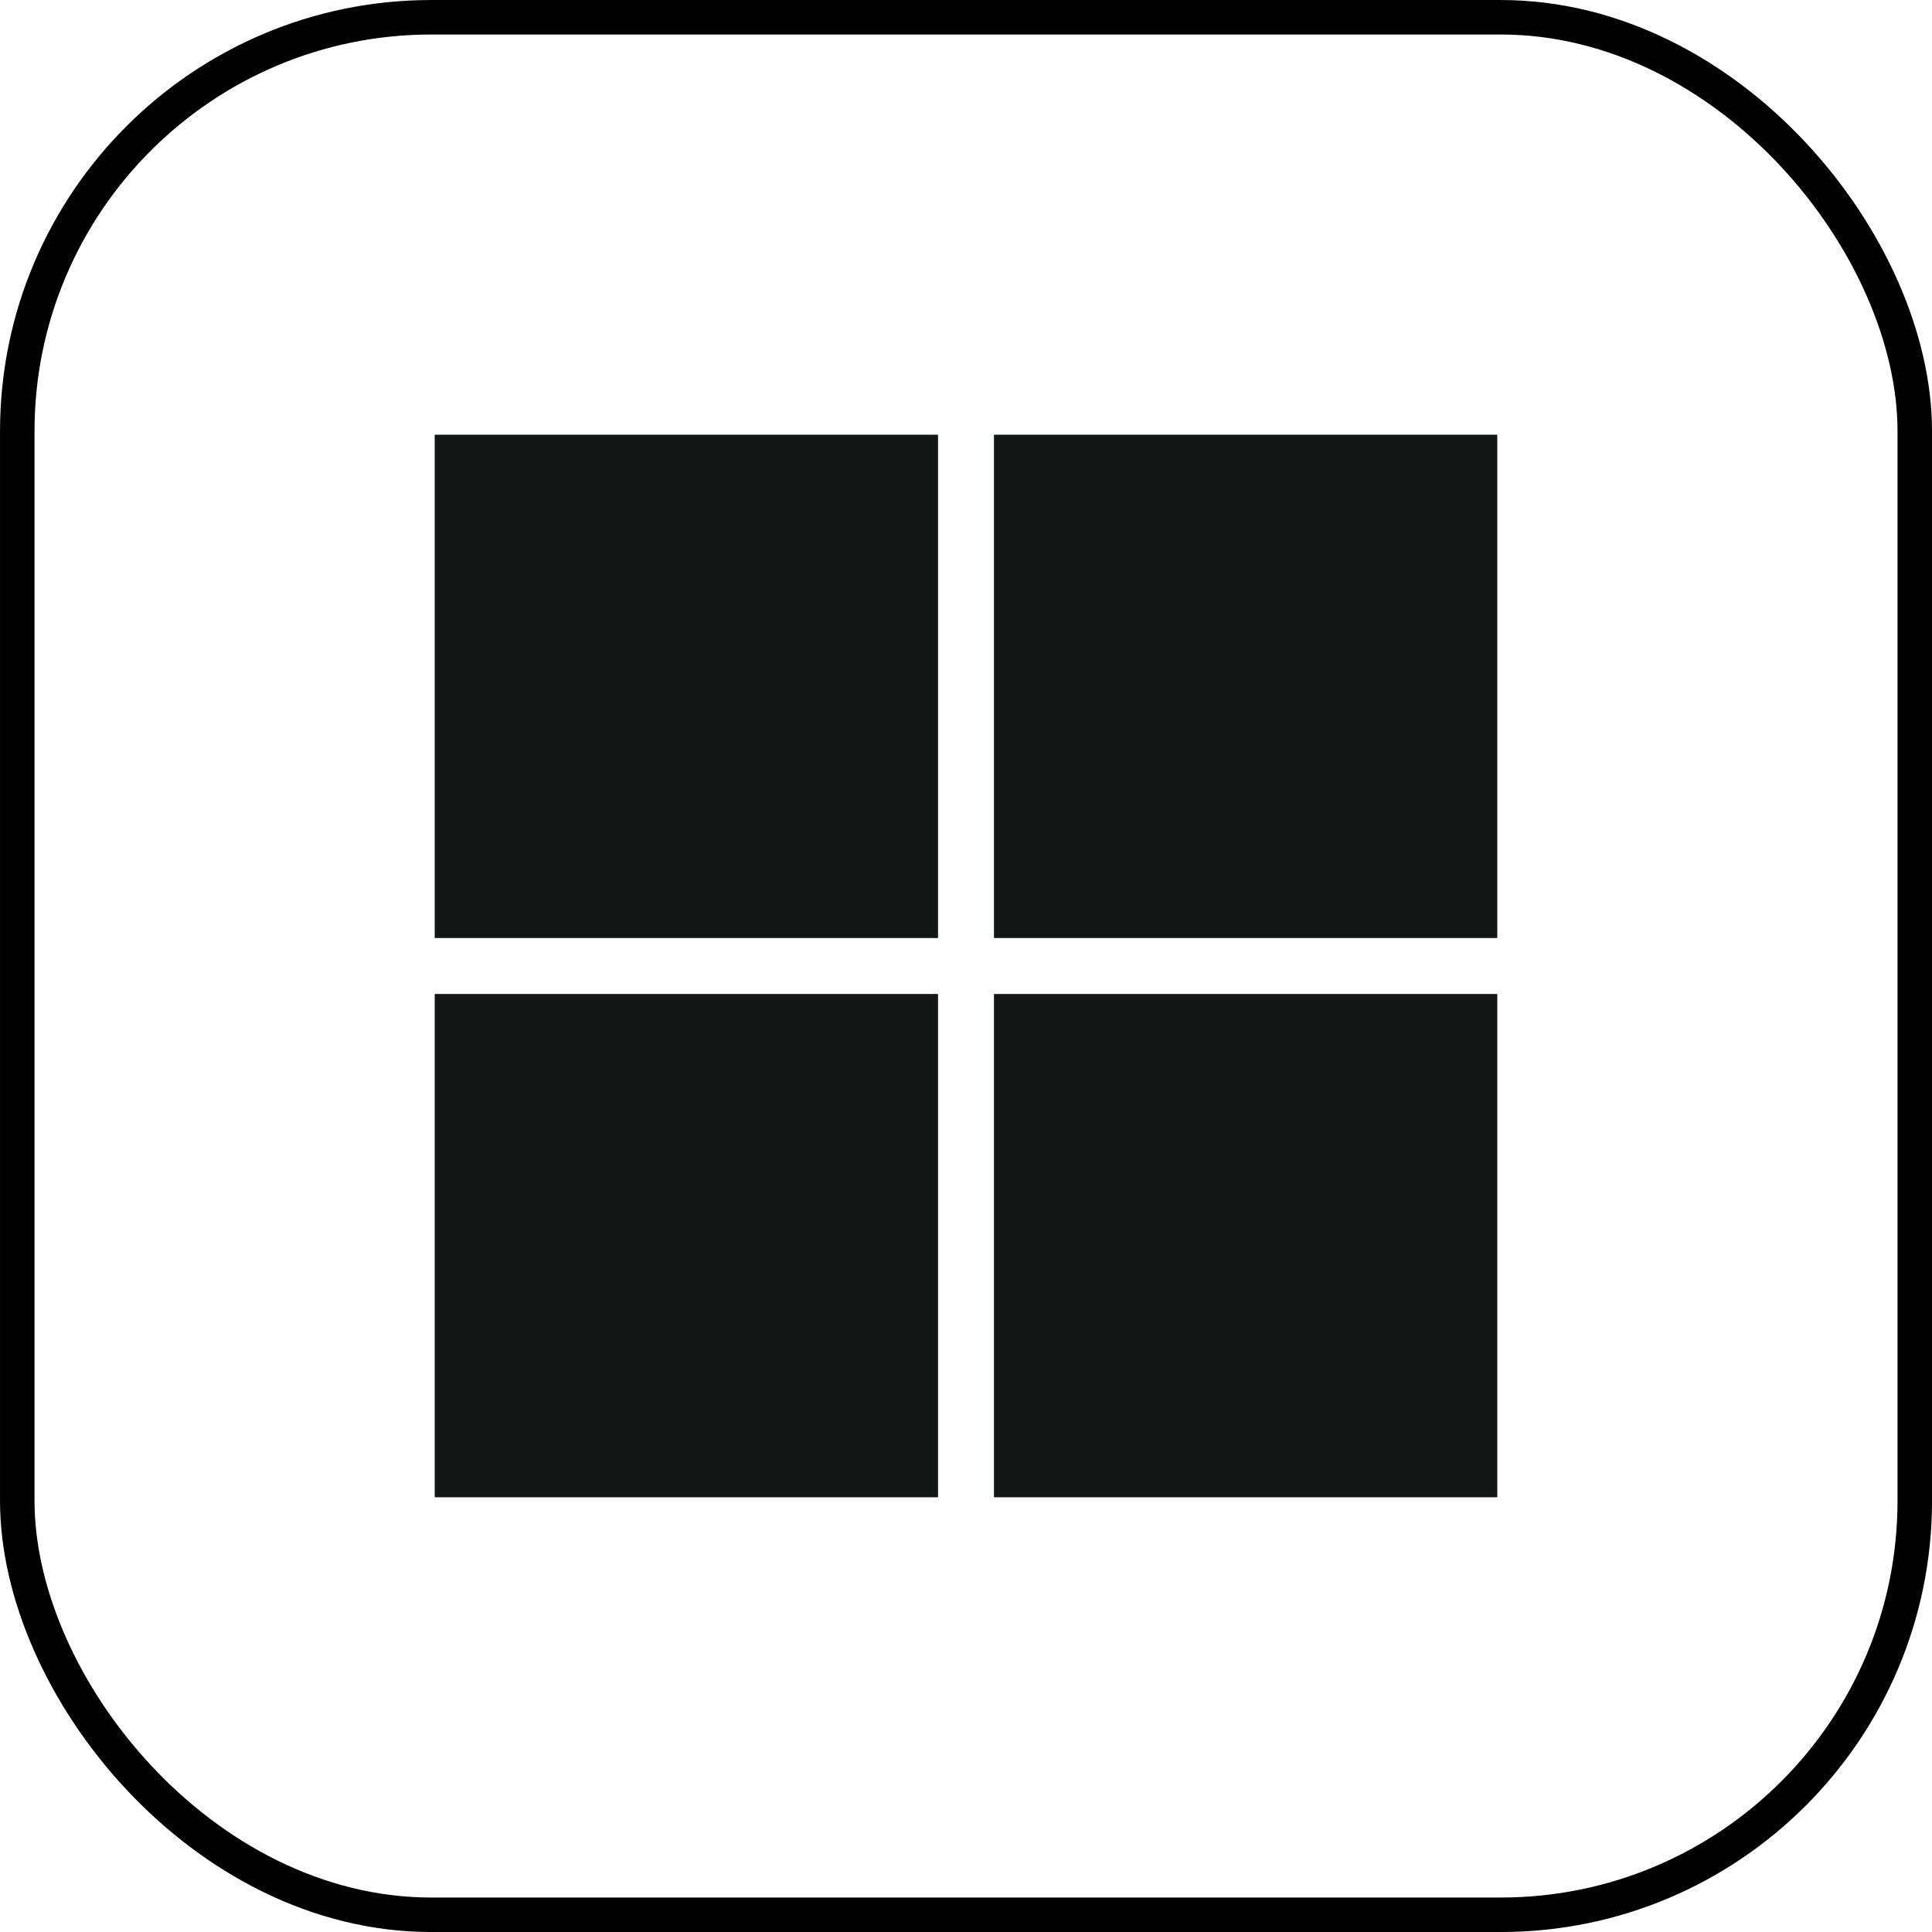 <?xml version="1.0" encoding="UTF-8"?>
<svg width="48px" height="48px" viewBox="0 0 48 48" version="1.1" xmlns="http://www.w3.org/2000/svg" xmlns:xlink="http://www.w3.org/1999/xlink">
    <title>download_ic_qrcode</title>
    <g id="页面-1" stroke="none" stroke-width="1" fill="none" fill-rule="evenodd">
        <g id="平台-mt4" transform="translate(-1258, -470)">
            <g id="编组-24" transform="translate(-234, -154)">
                <g id="编组-10" transform="translate(1364, 457)">
                    <g id="编组-7" transform="translate(0, 167)">
                        <g id="编组" transform="translate(128, 0)">
                            <rect id="矩形备份-8" stroke="#000000" stroke-width="0.857" x="0.429" y="0.429" width="47.143" height="47.143" rx="10.286"></rect>
                            <g id="编组" transform="translate(5.143, 5.143)" fill="#151717">
                                <path d="M5.657,5.657 L18.162,5.657 L18.162,18.162 L5.657,18.162 L5.657,5.657 M18.162,32.057 L5.657,32.057 L5.657,19.552 L18.162,19.552 L18.162,32.057 M32.057,5.657 L32.057,18.162 L19.552,18.162 L19.552,5.657 L32.057,5.657 M32.057,32.057 L19.552,32.057 L19.552,19.552 L32.057,19.552 L32.057,32.057 Z" id="形状"></path>
                            </g>
                        </g>
                    </g>
                </g>
            </g>
        </g>
    </g>
</svg>